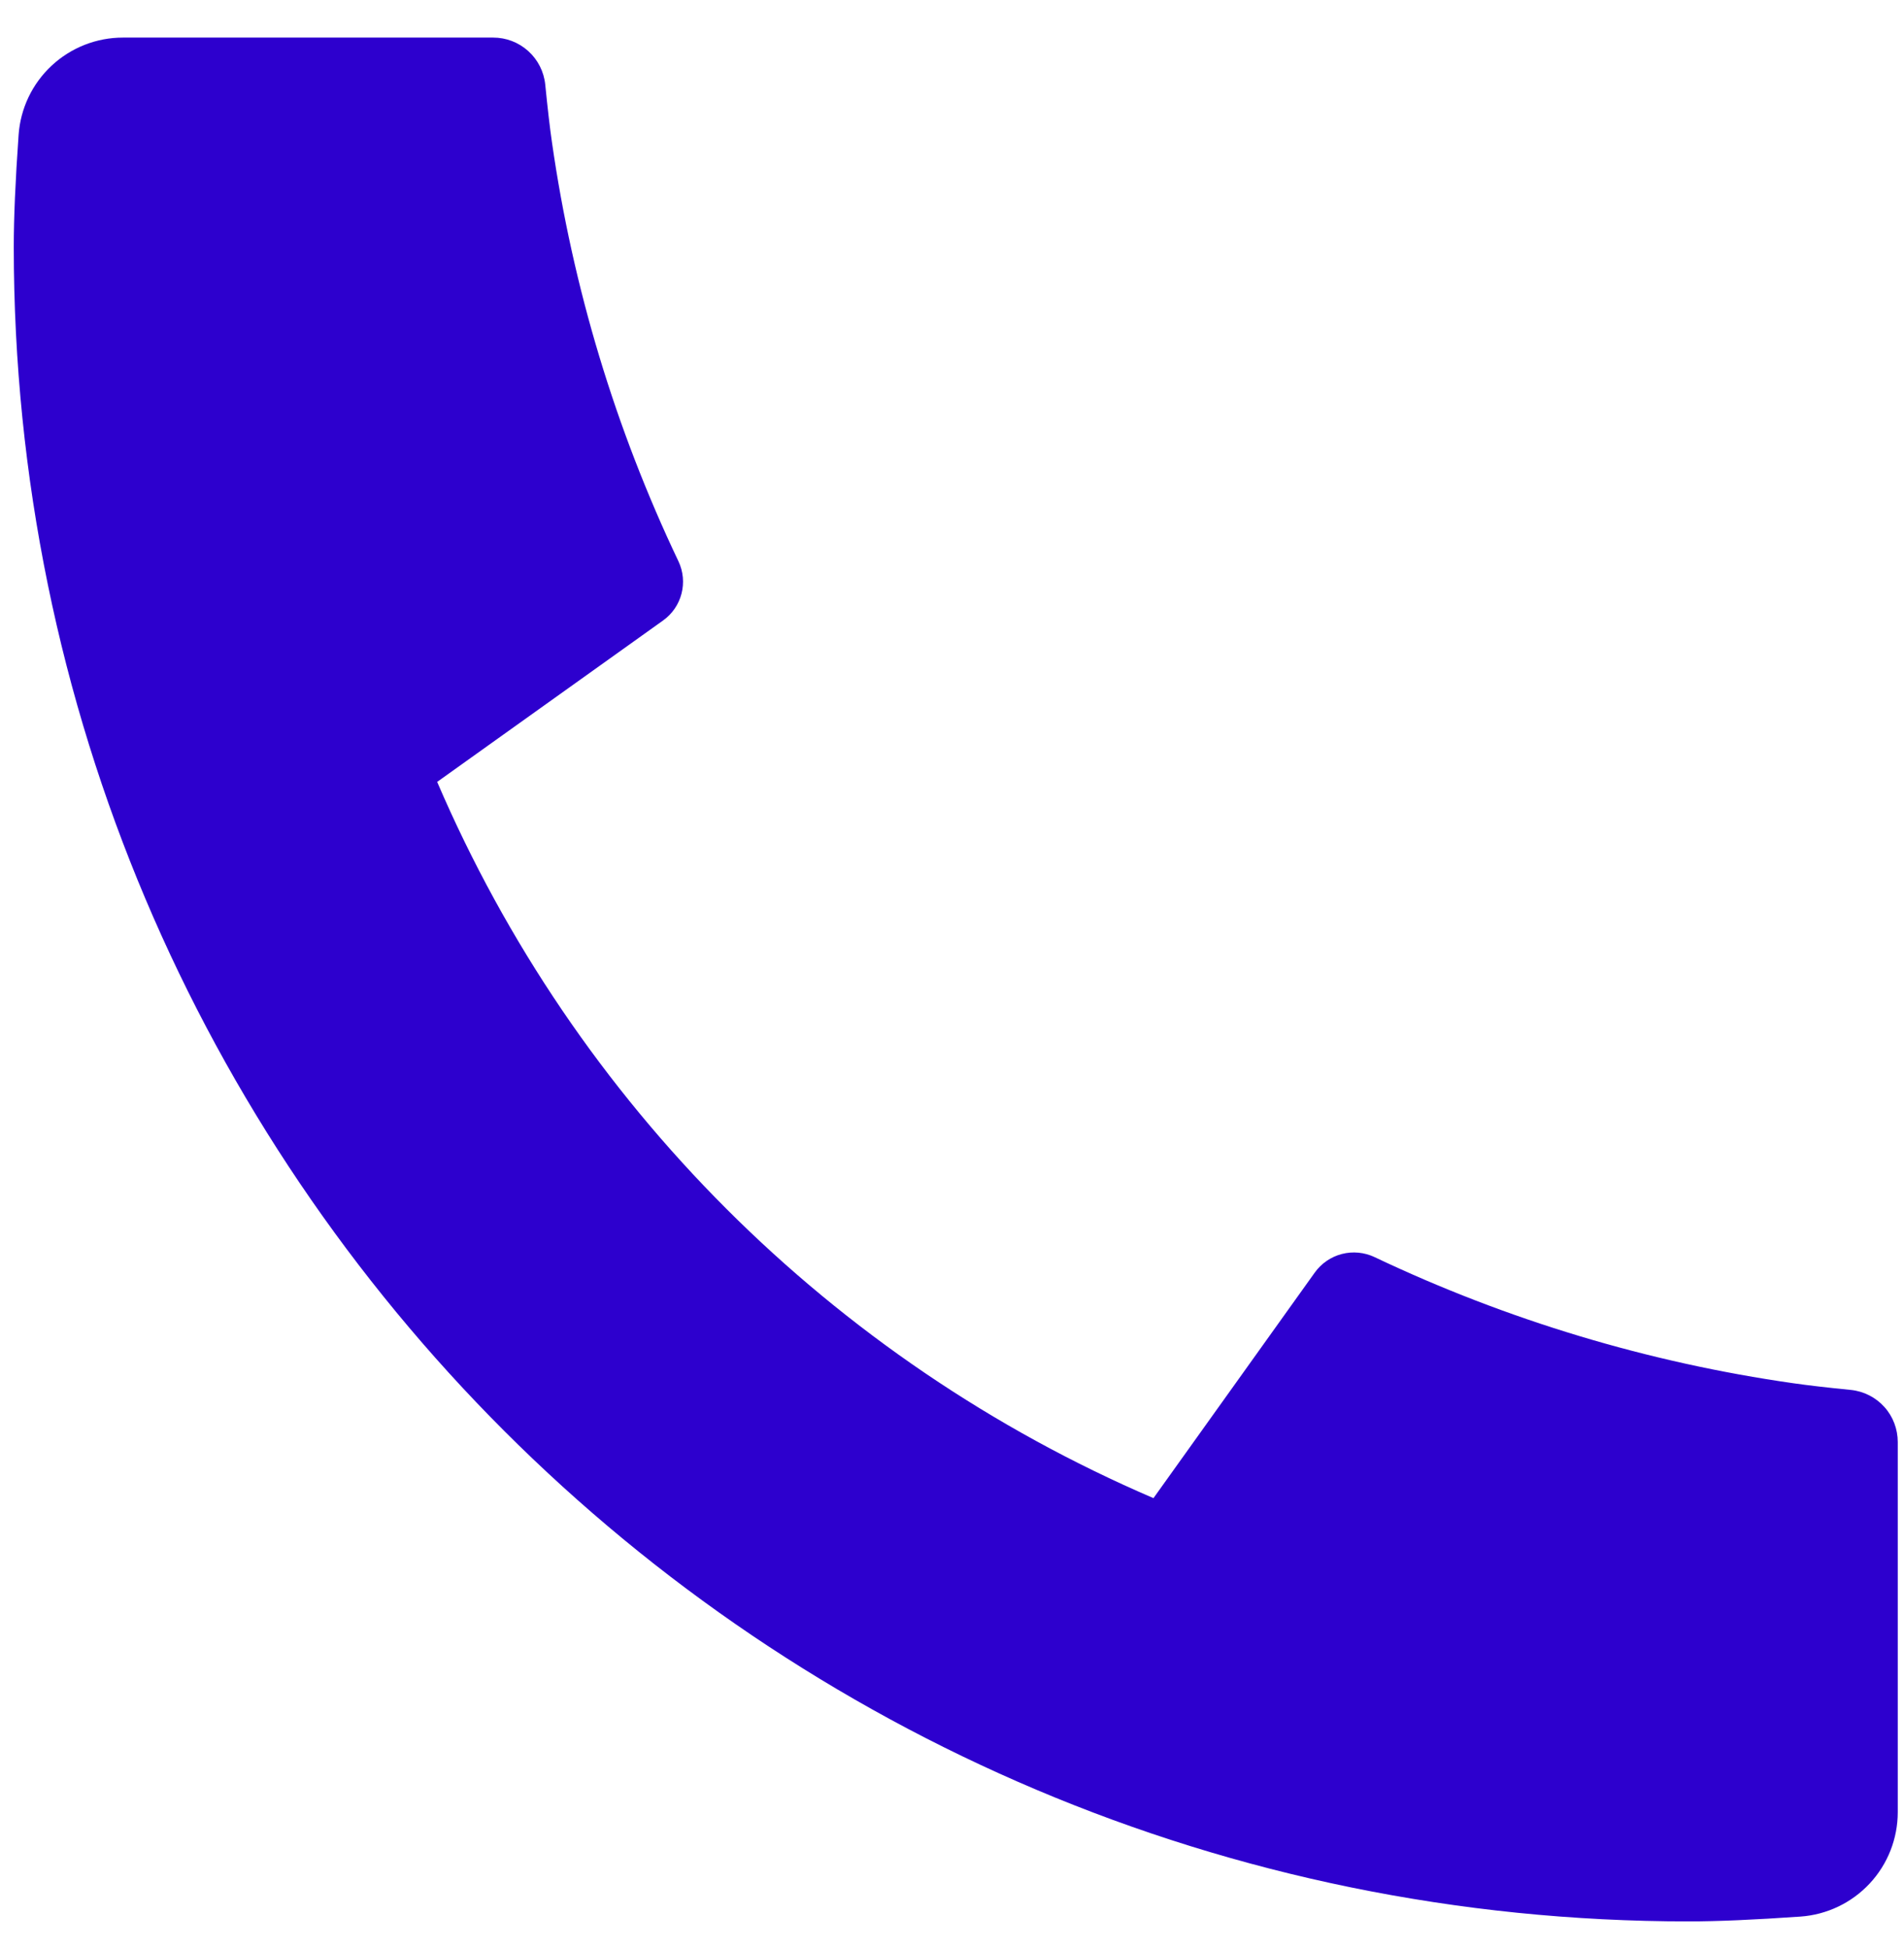 <?xml version="1.0" encoding="UTF-8"?> <svg xmlns="http://www.w3.org/2000/svg" width="43" height="44" viewBox="0 0 43 44" fill="none"><path d="M42.859 32.571V40.929C42.859 41.527 42.633 42.104 42.225 42.541C41.817 42.979 41.258 43.246 40.661 43.288C39.629 43.36 38.785 43.397 38.132 43.397C17.243 43.397 0.311 26.465 0.311 5.576C0.311 4.924 0.347 4.081 0.42 3.047C0.462 2.45 0.728 1.891 1.166 1.483C1.604 1.075 2.18 0.848 2.779 0.849H11.137C11.43 0.848 11.713 0.957 11.931 1.154C12.148 1.35 12.285 1.621 12.314 1.912C12.368 2.454 12.418 2.889 12.466 3.217C12.935 6.496 13.898 9.684 15.321 12.675C15.546 13.147 15.399 13.712 14.974 14.015L9.873 17.66C12.992 24.927 18.783 30.718 26.05 33.837L29.69 28.746C29.839 28.537 30.056 28.387 30.303 28.323C30.551 28.259 30.814 28.284 31.045 28.394C34.035 29.814 37.223 30.774 40.5 31.242C40.828 31.289 41.261 31.34 41.8 31.393C42.091 31.423 42.361 31.56 42.557 31.778C42.753 31.995 42.859 32.278 42.859 32.571Z" fill="#2D00CE"></path></svg> 